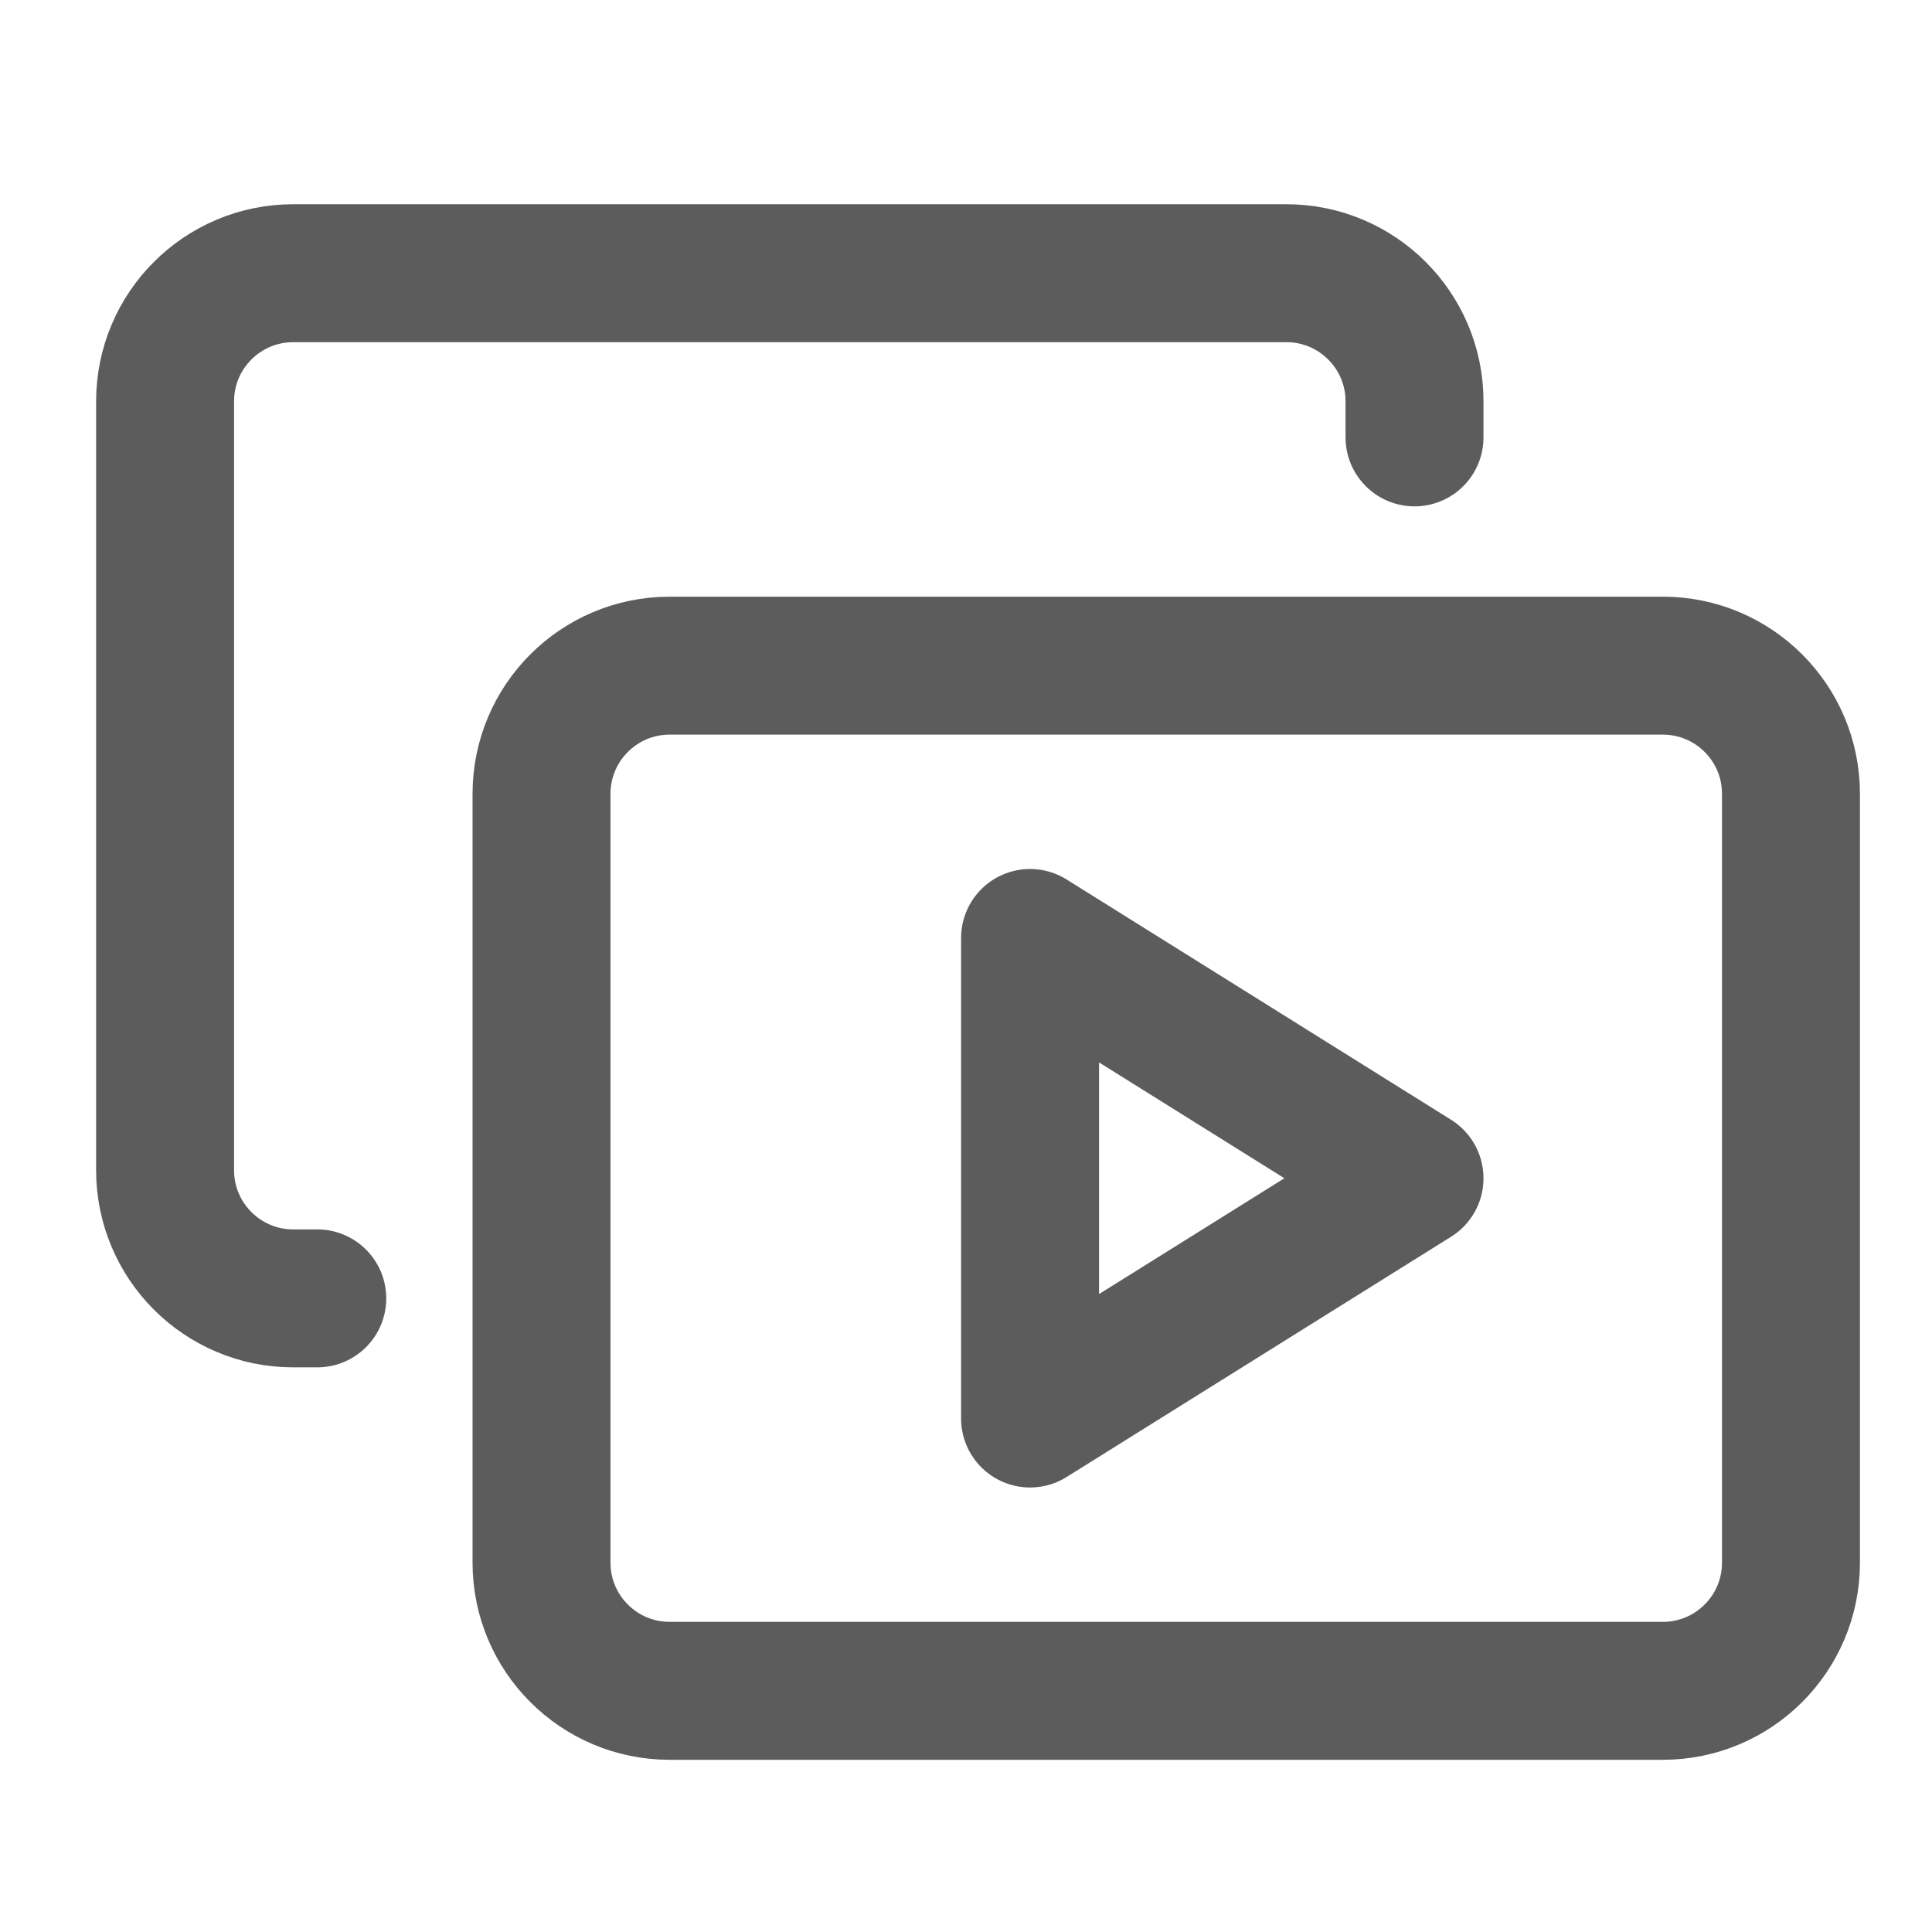 <svg xmlns="http://www.w3.org/2000/svg" fill="none" viewBox="-3.57 -3.57 100 100" height="100" width="100" id="Play-List-9--Streamline-Core.svg"><desc>Play List 9 Streamline Icon: https://streamlinehq.com</desc><g id="Play-List-9--Streamline-Core.svg"><path id="Rectangle 1681" stroke="#5c5c5c" stroke-linecap="round" stroke-linejoin="round" d="M24.459 37.517c0 -3.663 2.97 -6.633 6.633 -6.633h51.405c3.663 0 6.633 2.97 6.633 6.633v39.797c0 3.663 -2.97 6.633 -6.633 6.633h-51.405c-3.663 0 -6.633 -2.97 -6.633 -6.633V37.517Z" stroke-width="7.14"></path><path id="Rectangle 1682" stroke="#5c5c5c" stroke-linecap="round" stroke-linejoin="round" d="M69.645 19.069v-1.865c0 -3.663 -2.97 -6.633 -6.633 -6.633H11.608c-3.663 0 -6.633 2.97 -6.633 6.633v39.797c0 3.663 2.97 6.633 6.633 6.633h1.244" stroke-width="7.14"></path><path id="Vector" stroke="#5c5c5c" stroke-linecap="round" stroke-linejoin="round" d="m49.746 44.979 19.899 12.437 -19.899 12.436V44.979Z" stroke-width="7.14"></path></g></svg>